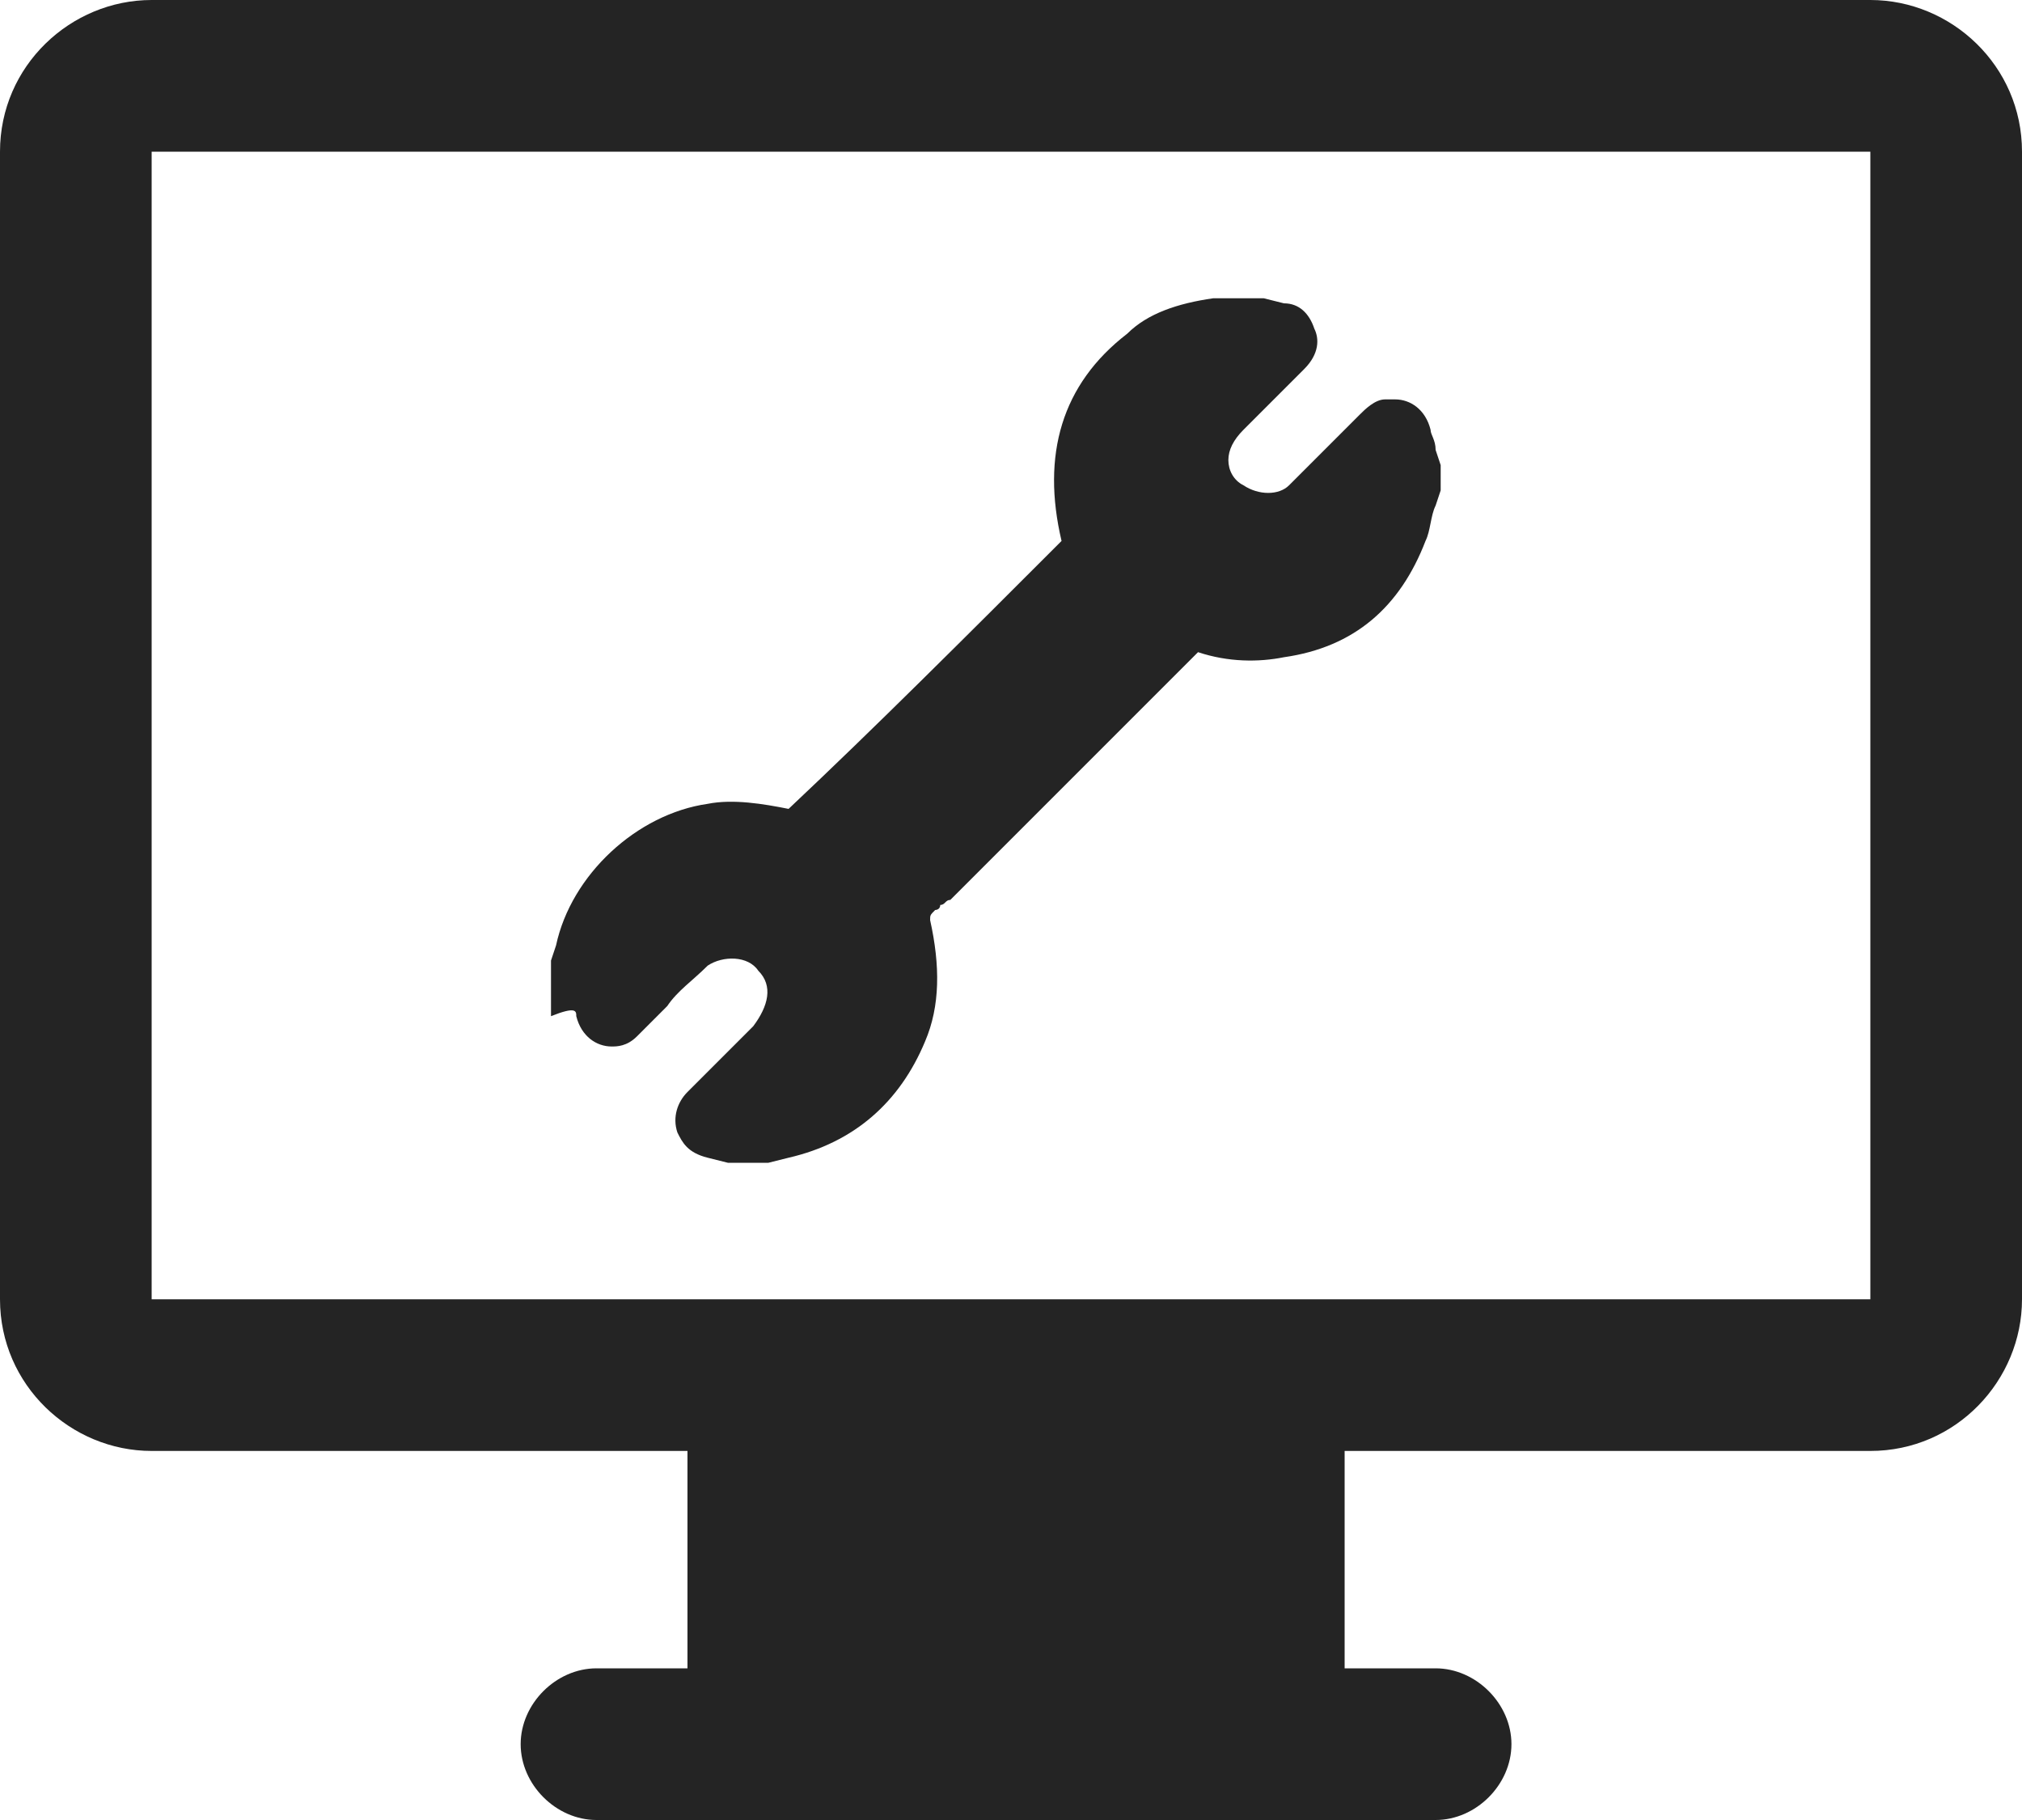 <svg width="40" height="36" viewBox="0 0 40 36" fill="none" xmlns="http://www.w3.org/2000/svg">
<path d="M37 0H3C1.4 0 0 1.3 0 3V25.7C0 27.4 1.4 28.7 3 28.7H13.6V33H11.8C11 33 10.3 33.7 10.3 34.5C10.3 35.3 11 36 11.8 36H15.1H25.1H28.4C29.2 36 29.9 35.3 29.9 34.5C29.9 33.7 29.2 33 28.4 33H26.6V28.7H37C38.7 28.7 40 27.3 40 25.7V3C40 1.3 38.6 0 37 0ZM37 25.7H3V3H37V25.7Z" fill="#242424"/>
<path d="M11.4 20.1C11.5 20.5 11.8 20.7 12.1 20.7C12.2 20.7 12.4 20.7 12.6 20.5C12.7 20.4 12.7 20.4 12.8 20.3L13.2 19.9C13.4 19.6 13.7 19.4 14 19.1C14.3 18.9 14.8 18.9 15 19.2C15.3 19.5 15.2 19.9 14.9 20.3C14.6 20.6 14.4 20.8 14.1 21.1L13.6 21.6C13.4 21.8 13.3 22.1 13.4 22.4C13.5 22.6 13.6 22.8 14 22.9L14.4 23H15.2L15.6 22.9C16.9 22.6 17.8 21.8 18.3 20.6C18.6 19.9 18.6 19.1 18.4 18.2C18.4 18.1 18.4 18.1 18.5 18C18.5 18 18.6 18 18.6 17.9C18.7 17.9 18.7 17.8 18.8 17.8C18.9 17.7 19 17.6 19.1 17.5C19.2 17.4 19.3 17.3 19.4 17.2C19.5 17.1 19.6 17 19.7 16.9C19.8 16.8 19.9 16.7 20 16.6C20.1 16.5 20.2 16.4 20.3 16.3C20.4 16.2 20.5 16.1 20.6 16C20.7 15.9 20.8 15.8 20.9 15.7C21 15.6 21.1 15.5 21.2 15.4C21.3 15.3 21.4 15.2 21.5 15.1C21.6 15 21.7 14.9 21.8 14.8C21.9 14.7 22 14.6 22.1 14.5C22.2 14.4 22.3 14.3 22.4 14.2C22.5 14.1 22.6 14 22.7 13.9C22.8 13.8 22.9 13.7 23 13.6C23.1 13.5 23.2 13.4 23.3 13.3C23.4 13.2 23.5 13.1 23.6 13L23.7 12.9C24.3 13.1 24.9 13.1 25.4 13C26.8 12.8 27.7 12 28.2 10.7C28.3 10.5 28.3 10.2 28.4 10L28.5 9.7V9.2L28.4 8.9C28.4 8.7 28.3 8.6 28.3 8.5C28.2 8.1 27.9 7.9 27.6 7.9H27.4C27.2 7.9 27 8.1 26.9 8.2C26.7 8.4 26.6 8.5 26.3 8.8C26 9.1 25.8 9.3 25.5 9.6C25.3 9.8 24.9 9.8 24.6 9.6C24.4 9.5 24.3 9.3 24.3 9.1C24.3 8.9 24.4 8.7 24.6 8.5C24.9 8.2 25.2 7.9 25.4 7.7L25.8 7.3C26.1 7 26.1 6.7 26 6.5C25.9 6.2 25.7 6 25.4 6L25 5.9H24.2H24C23.3 6 22.7 6.2 22.3 6.6C21 7.6 20.6 9 21 10.7C19.1 12.6 17.3 14.4 15.6 16C15.1 15.9 14.5 15.8 14 15.9C12.6 16.1 11.3 17.3 11 18.7L10.9 19V19.8V20.1C11.4 19.9 11.4 20 11.4 20.1Z" fill="#242424"/>
</svg>